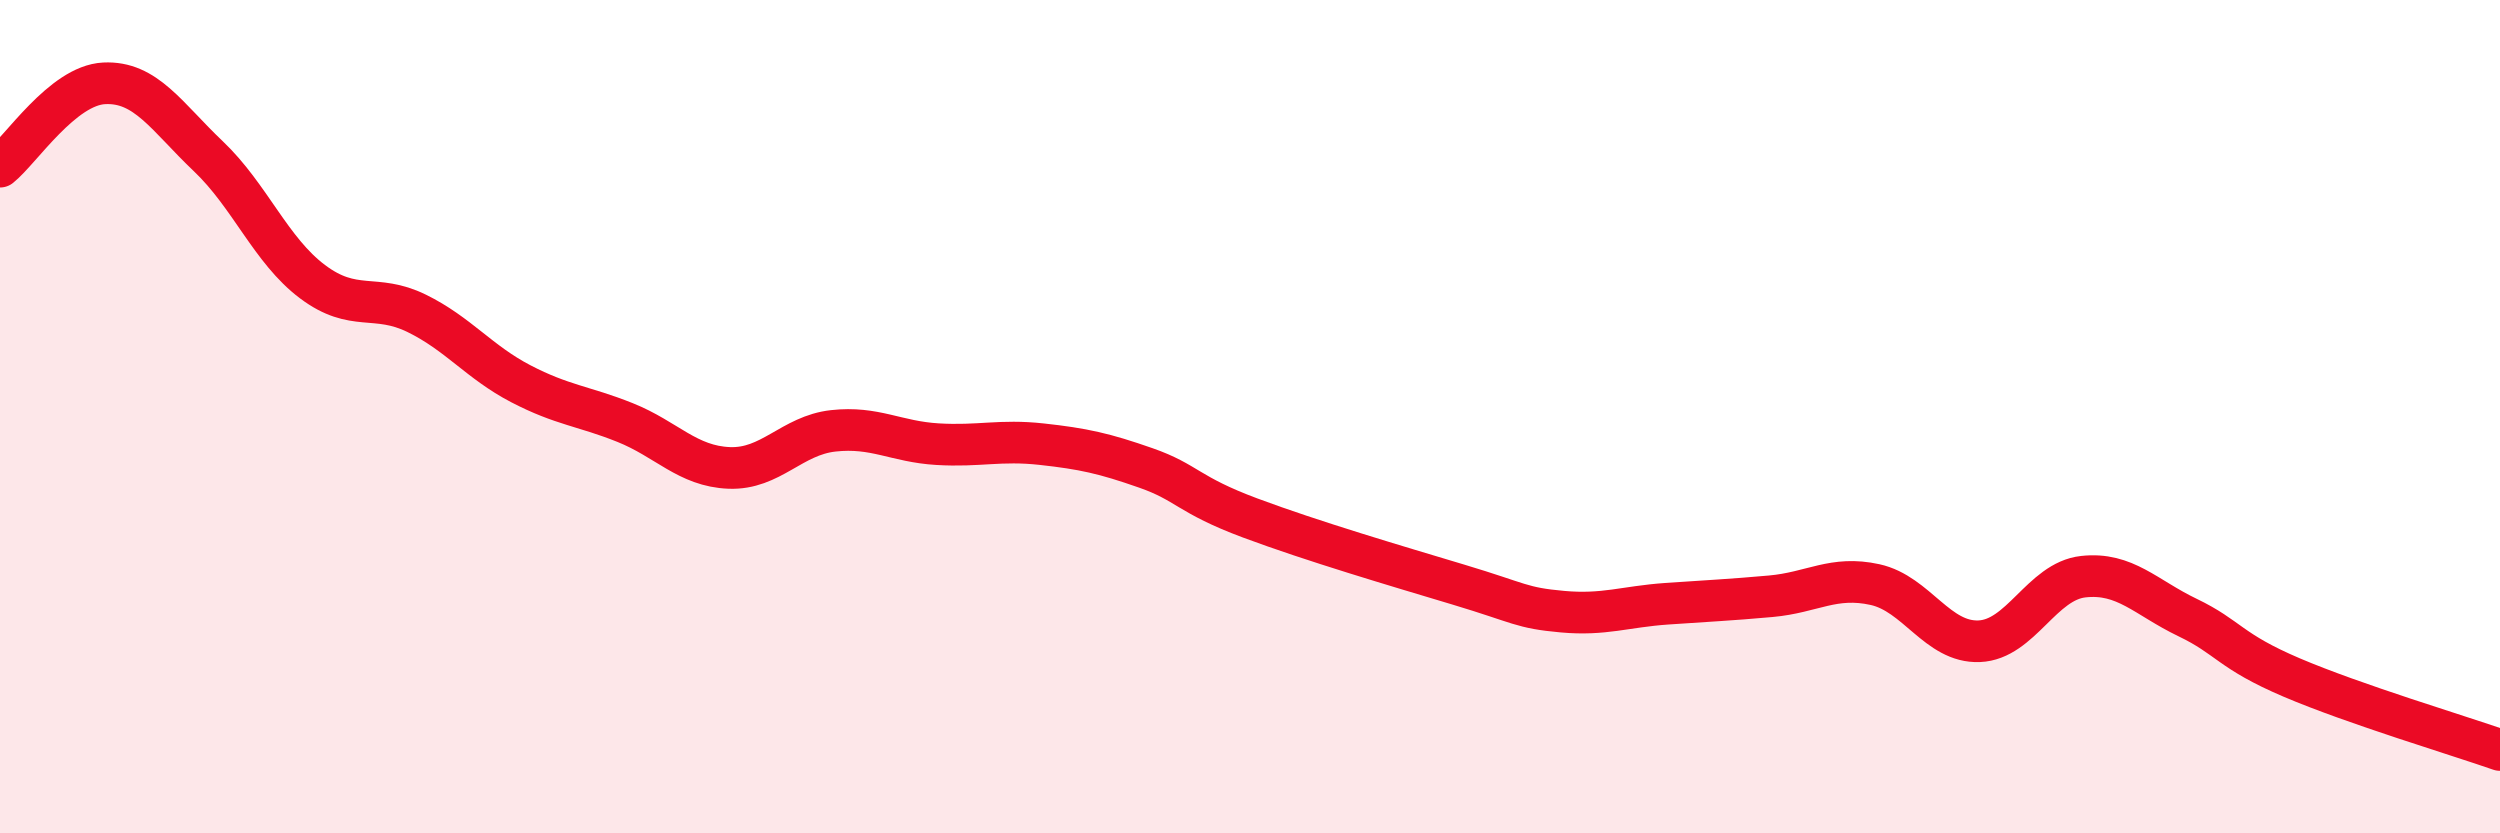 
    <svg width="60" height="20" viewBox="0 0 60 20" xmlns="http://www.w3.org/2000/svg">
      <path
        d="M 0,4 C 0.5,3.6 1.5,2.05 2.5,2 C 3.5,1.95 4,2.8 5,3.75 C 6,4.7 6.5,6.01 7.5,6.76 C 8.5,7.51 9,7.03 10,7.52 C 11,8.01 11.5,8.69 12.5,9.21 C 13.5,9.73 14,9.74 15,10.14 C 16,10.54 16.5,11.19 17.5,11.23 C 18.5,11.27 19,10.45 20,10.34 C 21,10.23 21.5,10.6 22.5,10.66 C 23.5,10.72 24,10.55 25,10.66 C 26,10.77 26.5,10.88 27.5,11.23 C 28.5,11.58 28.5,11.87 30,12.43 C 31.5,12.99 33.5,13.58 35,14.03 C 36.5,14.48 36.5,14.59 37.5,14.68 C 38.5,14.77 39,14.56 40,14.49 C 41,14.42 41.5,14.4 42.5,14.31 C 43.5,14.22 44,13.81 45,14.03 C 46,14.25 46.5,15.43 47.5,15.39 C 48.5,15.35 49,13.95 50,13.84 C 51,13.73 51.5,14.34 52.5,14.82 C 53.5,15.3 53.5,15.62 55,16.26 C 56.5,16.9 59,17.65 60,18L60 20L0 20Z"
        fill="#EB0A25"
        opacity="0.1"
        stroke-linecap="round"
        stroke-linejoin="round"
      />
      <path
        d="M 0,4 C 0.5,3.6 1.5,2.05 2.5,2 C 3.5,1.95 4,2.8 5,3.75 C 6,4.7 6.5,6.01 7.5,6.76 C 8.5,7.51 9,7.03 10,7.52 C 11,8.01 11.5,8.69 12.5,9.21 C 13.5,9.73 14,9.74 15,10.14 C 16,10.54 16.5,11.19 17.5,11.23 C 18.5,11.27 19,10.45 20,10.34 C 21,10.23 21.5,10.6 22.5,10.66 C 23.5,10.72 24,10.55 25,10.66 C 26,10.77 26.5,10.88 27.5,11.23 C 28.5,11.58 28.5,11.87 30,12.43 C 31.5,12.99 33.5,13.58 35,14.03 C 36.5,14.48 36.5,14.59 37.5,14.68 C 38.5,14.77 39,14.56 40,14.49 C 41,14.42 41.5,14.4 42.5,14.31 C 43.5,14.22 44,13.81 45,14.03 C 46,14.25 46.5,15.43 47.5,15.39 C 48.5,15.35 49,13.95 50,13.84 C 51,13.73 51.5,14.34 52.5,14.82 C 53.5,15.3 53.5,15.62 55,16.26 C 56.5,16.9 59,17.65 60,18"
        stroke="#EB0A25"
        stroke-width="1"
        fill="none"
        stroke-linecap="round"
        stroke-linejoin="round"
      />
    </svg>
  